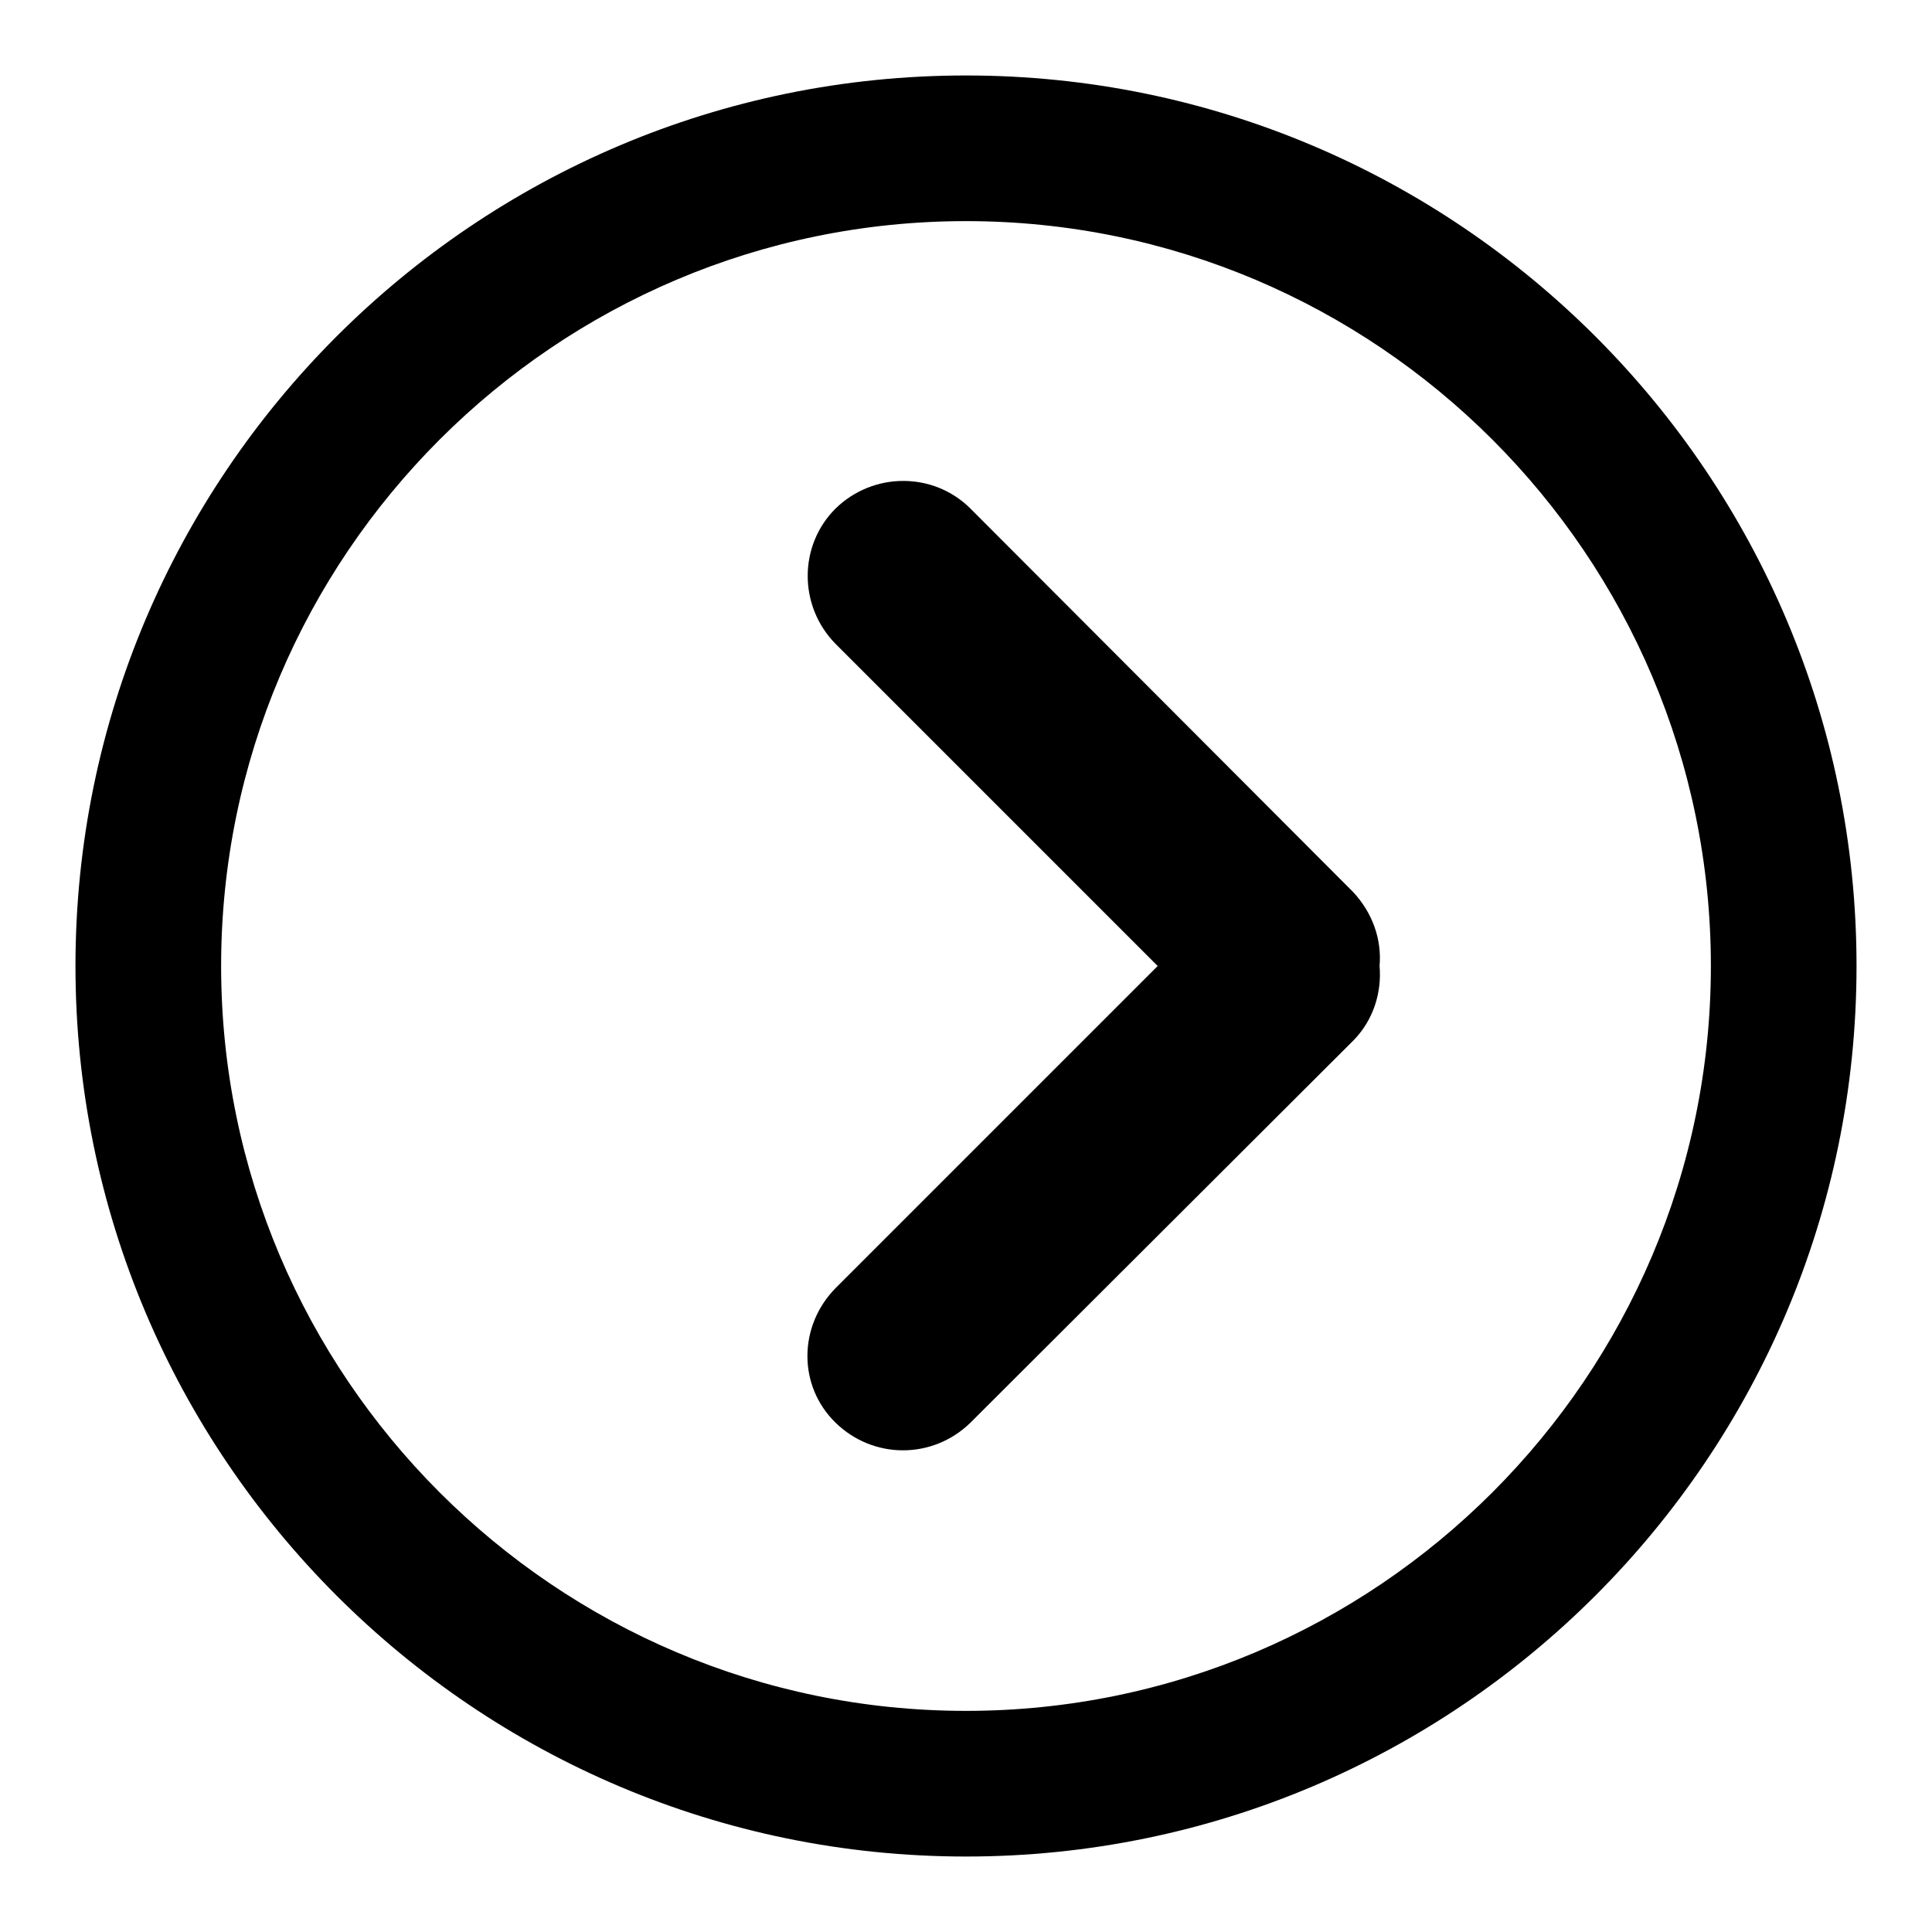 <?xml version="1.0" encoding="utf-8"?>
<!-- Svg Vector Icons : http://www.onlinewebfonts.com/icon -->
<!DOCTYPE svg PUBLIC "-//W3C//DTD SVG 1.1//EN" "http://www.w3.org/Graphics/SVG/1.1/DTD/svg11.dtd">
<svg version="1.1" xmlns="http://www.w3.org/2000/svg" xmlns:xlink="http://www.w3.org/1999/xlink" x="0px" y="0px" viewBox="0 0 256 256" enable-background="new 0 0 256 256" xml:space="preserve">
<g><g><path fill="#000000" d="M182.8,128c0.3-3.5-0.9-7-3.5-9.8l-50.7-50.8c-4.9-4.9-12.9-4.9-17.9,0c-4.9,4.9-4.9,12.9,0,17.9l42.7,42.7l-42.7,42.7c-4.9,5-5,12.9,0,17.8c5,4.9,12.9,4.9,17.9,0l50.8-50.7C182,135.1,183.1,131.5,182.8,128L182.8,128L182.8,128z"/><path fill="#000000" d="M128,246c-65.1,0-118-52.9-118-118C10,62.9,62.9,10,128,10c65.1,0,118,52.9,118,118C246,193.1,193.1,246,128,246z M128,29.3c-54.4,0-98.7,44.3-98.7,98.7c0,54.4,44.3,98.7,98.7,98.7c54.4,0,98.7-44.3,98.7-98.7C226.7,73.6,182.4,29.3,128,29.3z"/></g></g>
</svg>